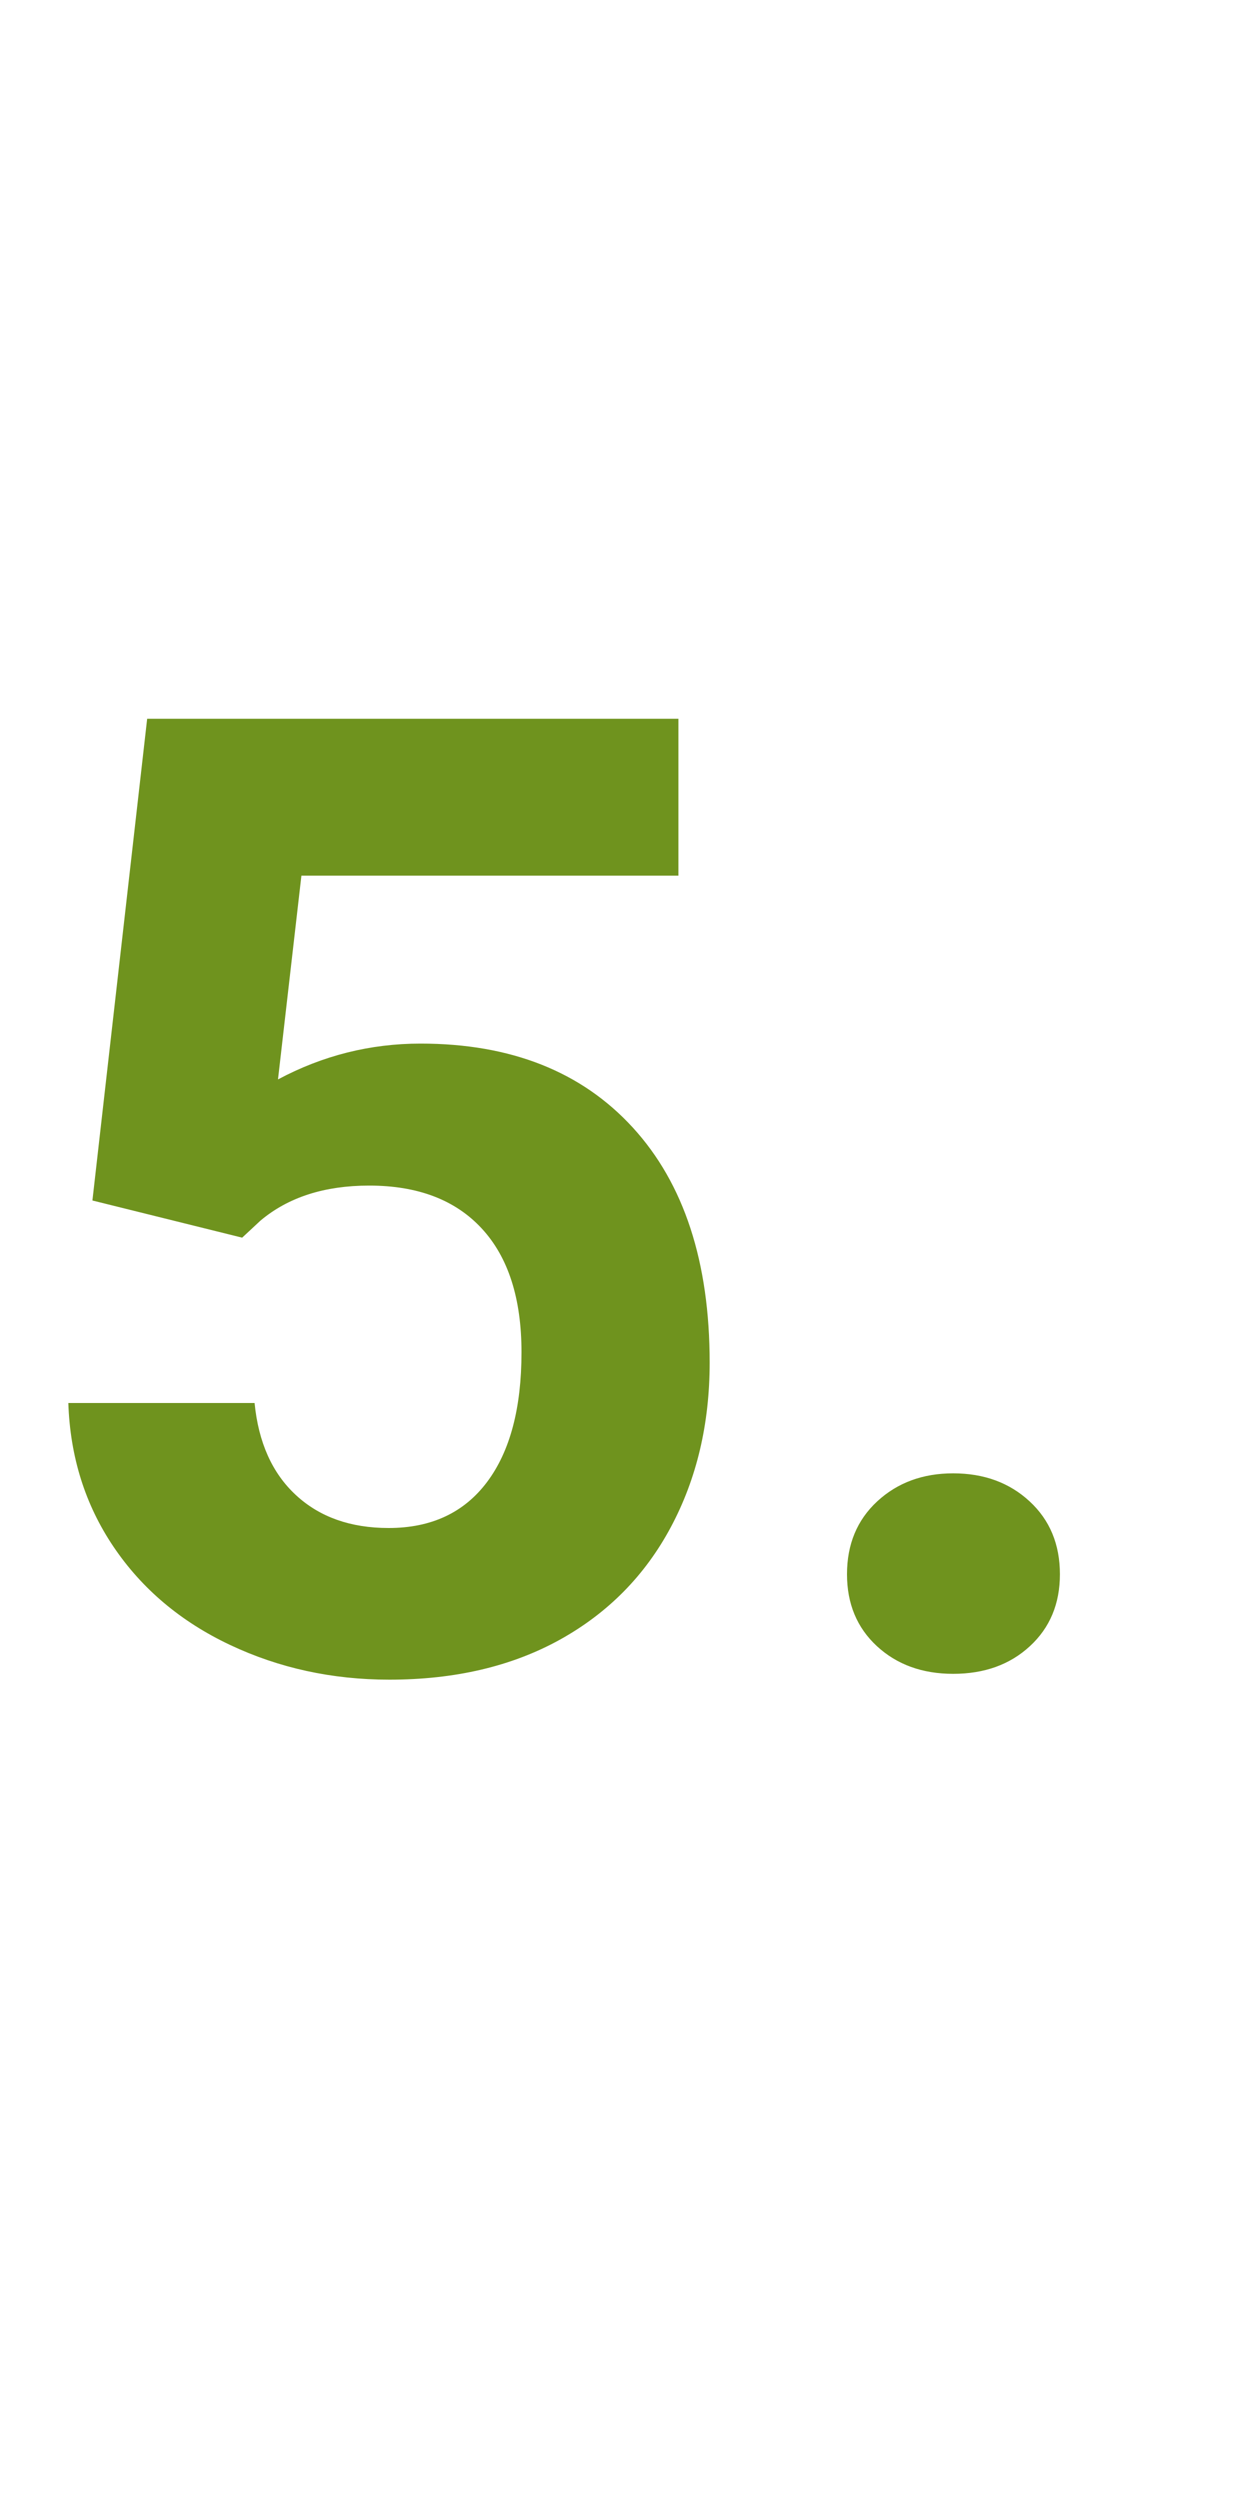 <?xml version="1.0" encoding="utf-8" ?>
<svg xmlns="http://www.w3.org/2000/svg" xmlns:xlink="http://www.w3.org/1999/xlink" width="15" height="30">
	<path fill="#6F931E" transform="translate(-0 0)" d="M1.109 14.406L1.766 8.625L8.141 8.625L8.141 10.508L3.617 10.508L3.336 12.953Q4.141 12.523 5.047 12.523Q6.672 12.523 7.594 13.531Q8.516 14.539 8.516 16.352Q8.516 17.453 8.051 18.324Q7.586 19.195 6.719 19.676Q5.852 20.156 4.672 20.156Q3.641 20.156 2.758 19.738Q1.875 19.32 1.363 18.562Q0.852 17.805 0.82 16.836L3.055 16.836Q3.125 17.547 3.551 17.941Q3.977 18.336 4.664 18.336Q5.43 18.336 5.844 17.785Q6.258 17.234 6.258 16.227Q6.258 15.258 5.781 14.742Q5.305 14.227 4.43 14.227Q3.625 14.227 3.125 14.648L2.906 14.852L1.109 14.406ZM10.164 18.891Q10.164 18.352 10.527 18.016Q10.891 17.68 11.438 17.68Q11.992 17.68 12.355 18.016Q12.719 18.352 12.719 18.891Q12.719 19.422 12.359 19.754Q12 20.086 11.438 20.086Q10.883 20.086 10.523 19.754Q10.164 19.422 10.164 18.891Z"/>
</svg>
